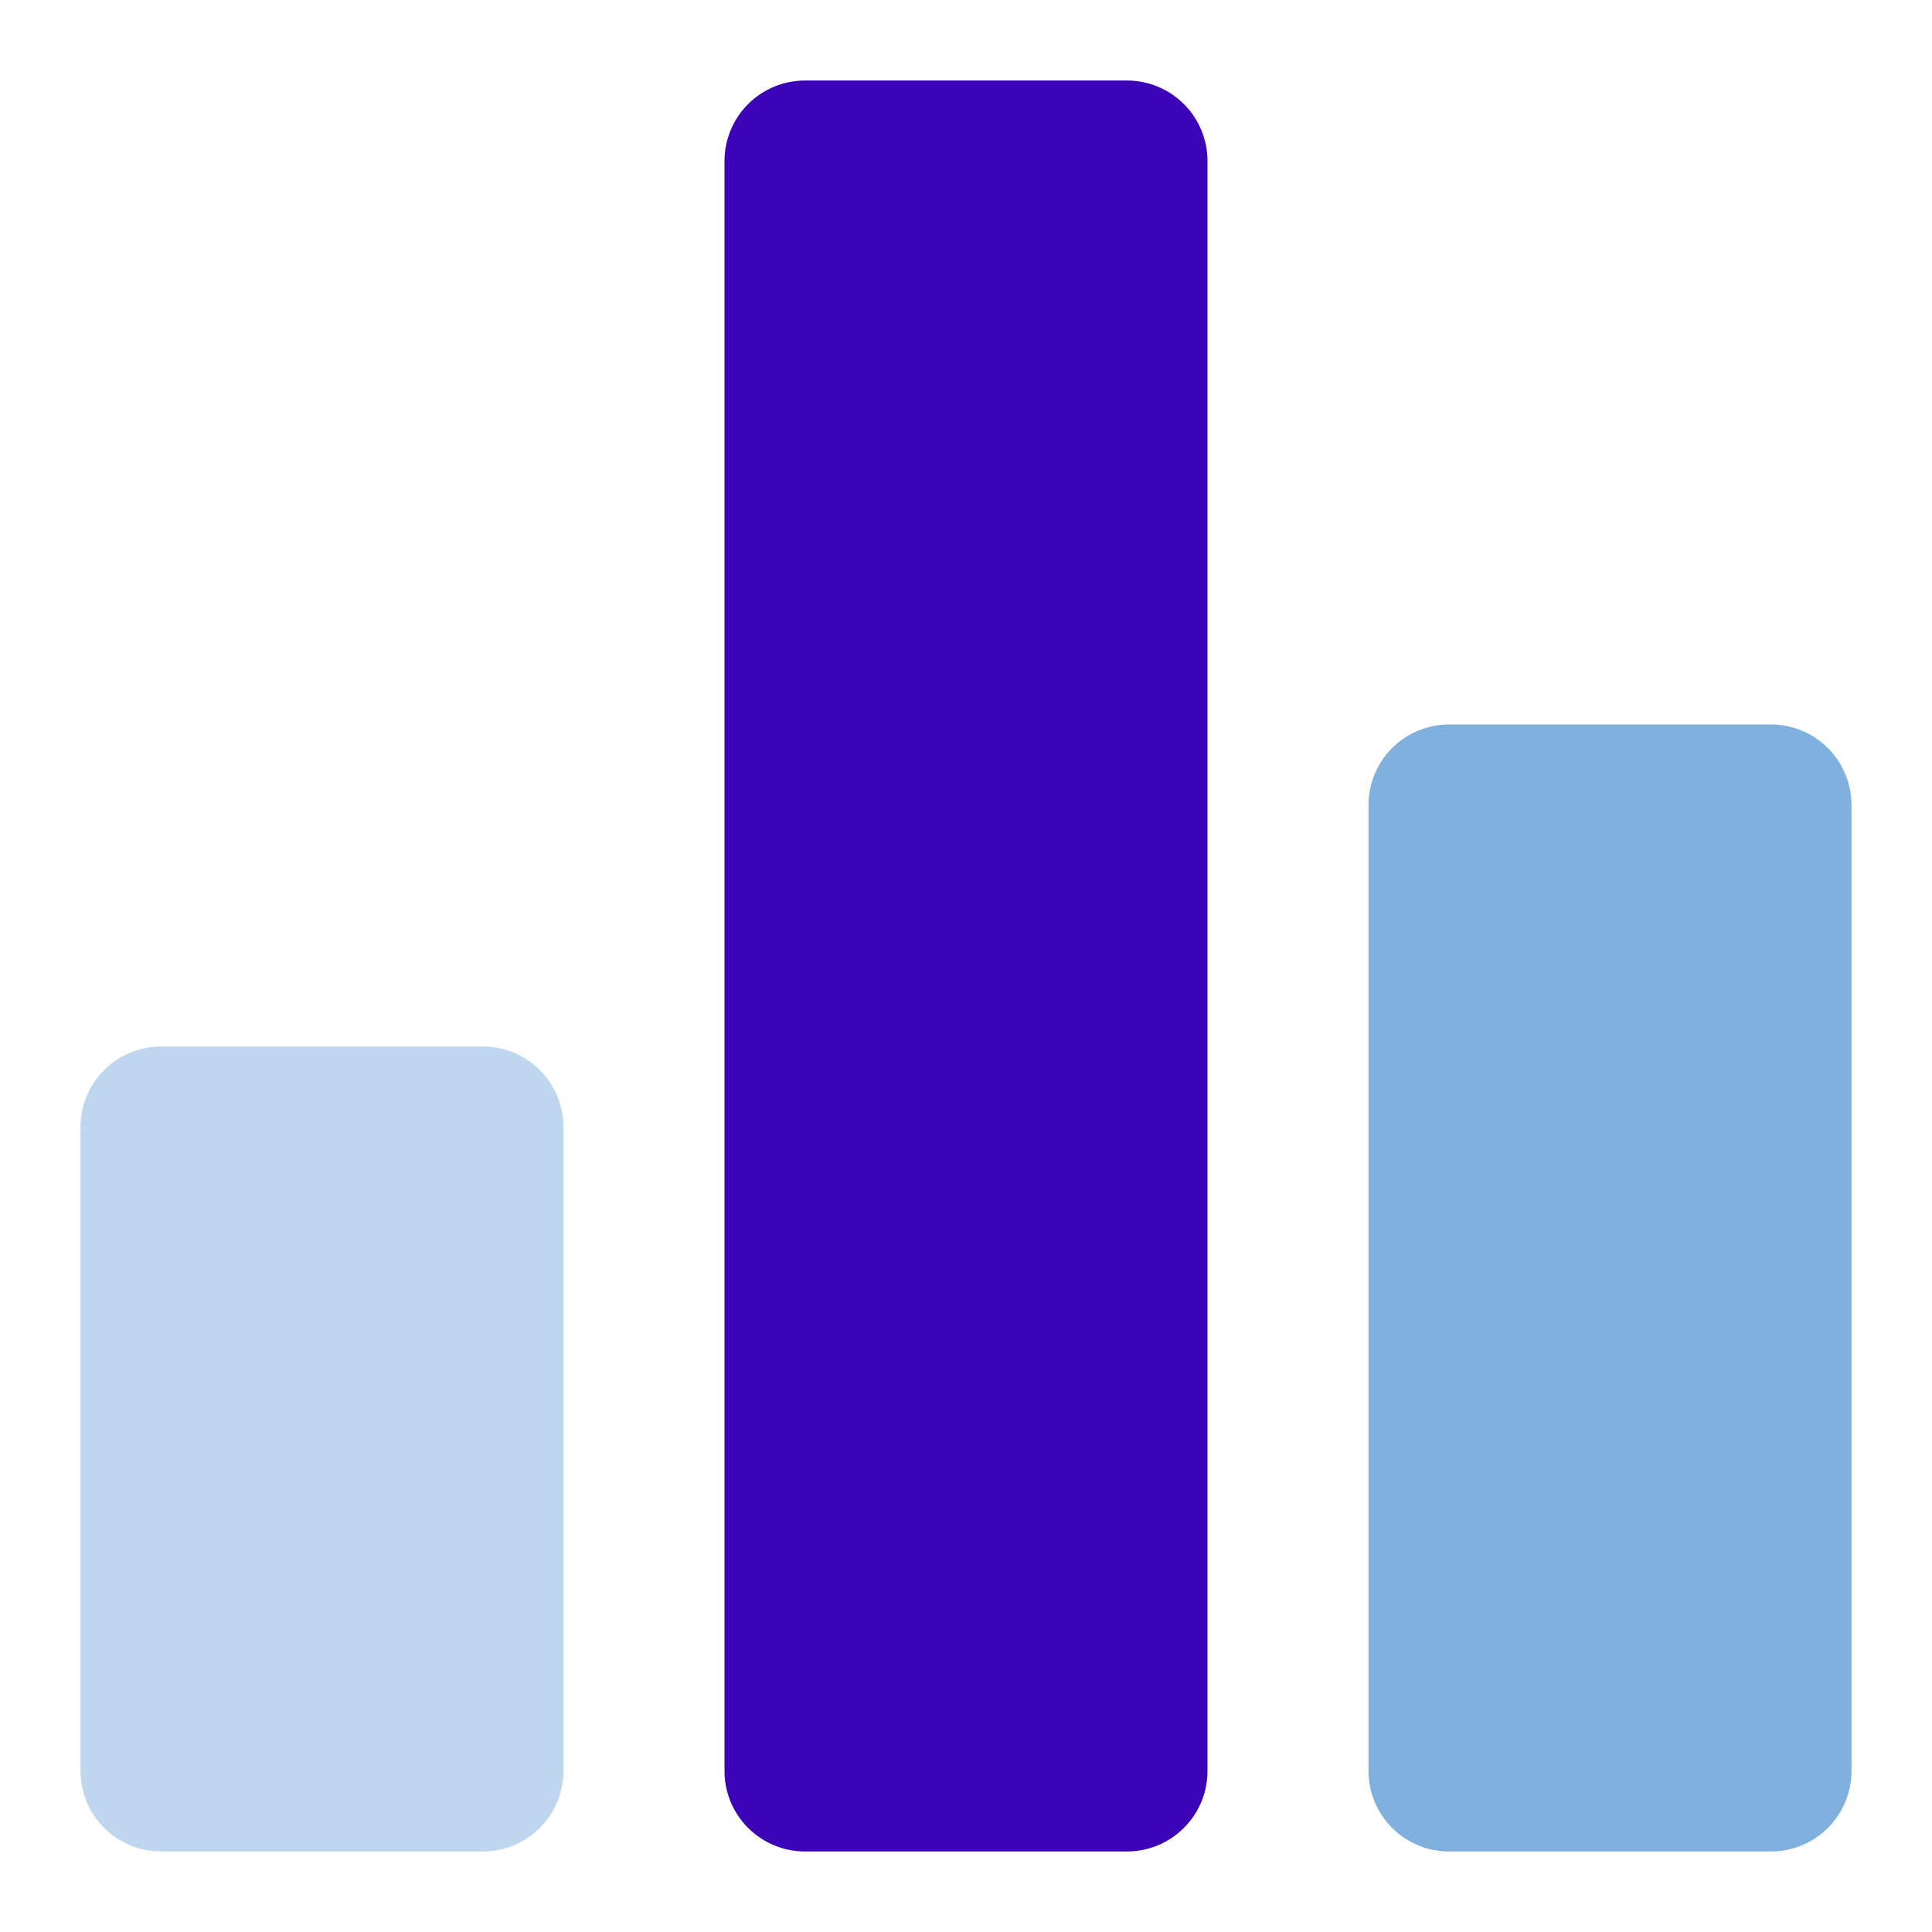<svg width="34" height="34" viewBox="0 0 34 34" fill="none" xmlns="http://www.w3.org/2000/svg">
<path opacity="0.25" d="M8.5 32.583H2.833C2.458 32.583 2.097 32.434 1.832 32.168C1.566 31.903 1.417 31.542 1.417 31.167V19.833C1.417 19.458 1.566 19.097 1.832 18.832C2.097 18.566 2.458 18.417 2.833 18.417H8.5C8.876 18.417 9.236 18.566 9.502 18.832C9.767 19.097 9.917 19.458 9.917 19.833V31.167C9.917 31.542 9.767 31.903 9.502 32.168C9.236 32.434 8.876 32.583 8.5 32.583Z" fill="#0063BF"/>
<path d="M19.833 32.583H14.167C13.791 32.583 13.431 32.434 13.165 32.168C12.899 31.903 12.75 31.542 12.75 31.167V2.833C12.75 2.458 12.899 2.097 13.165 1.832C13.431 1.566 13.791 1.417 14.167 1.417H19.833C20.209 1.417 20.569 1.566 20.835 1.832C21.101 2.097 21.25 2.458 21.25 2.833V31.167C21.25 31.542 21.101 31.903 20.835 32.168C20.569 32.434 20.209 32.583 19.833 32.583Z" fill="#3D03B7"/>
<path opacity="0.5" d="M31.167 32.583H25.5C25.124 32.583 24.764 32.434 24.498 32.168C24.233 31.903 24.083 31.542 24.083 31.167V14.167C24.083 13.791 24.233 13.431 24.498 13.165C24.764 12.899 25.124 12.75 25.5 12.75H31.167C31.542 12.75 31.903 12.899 32.168 13.165C32.434 13.431 32.583 13.791 32.583 14.167V31.167C32.583 31.542 32.434 31.903 32.168 32.168C31.903 32.434 31.542 32.583 31.167 32.583Z" fill="#0063BF"/>
</svg>
